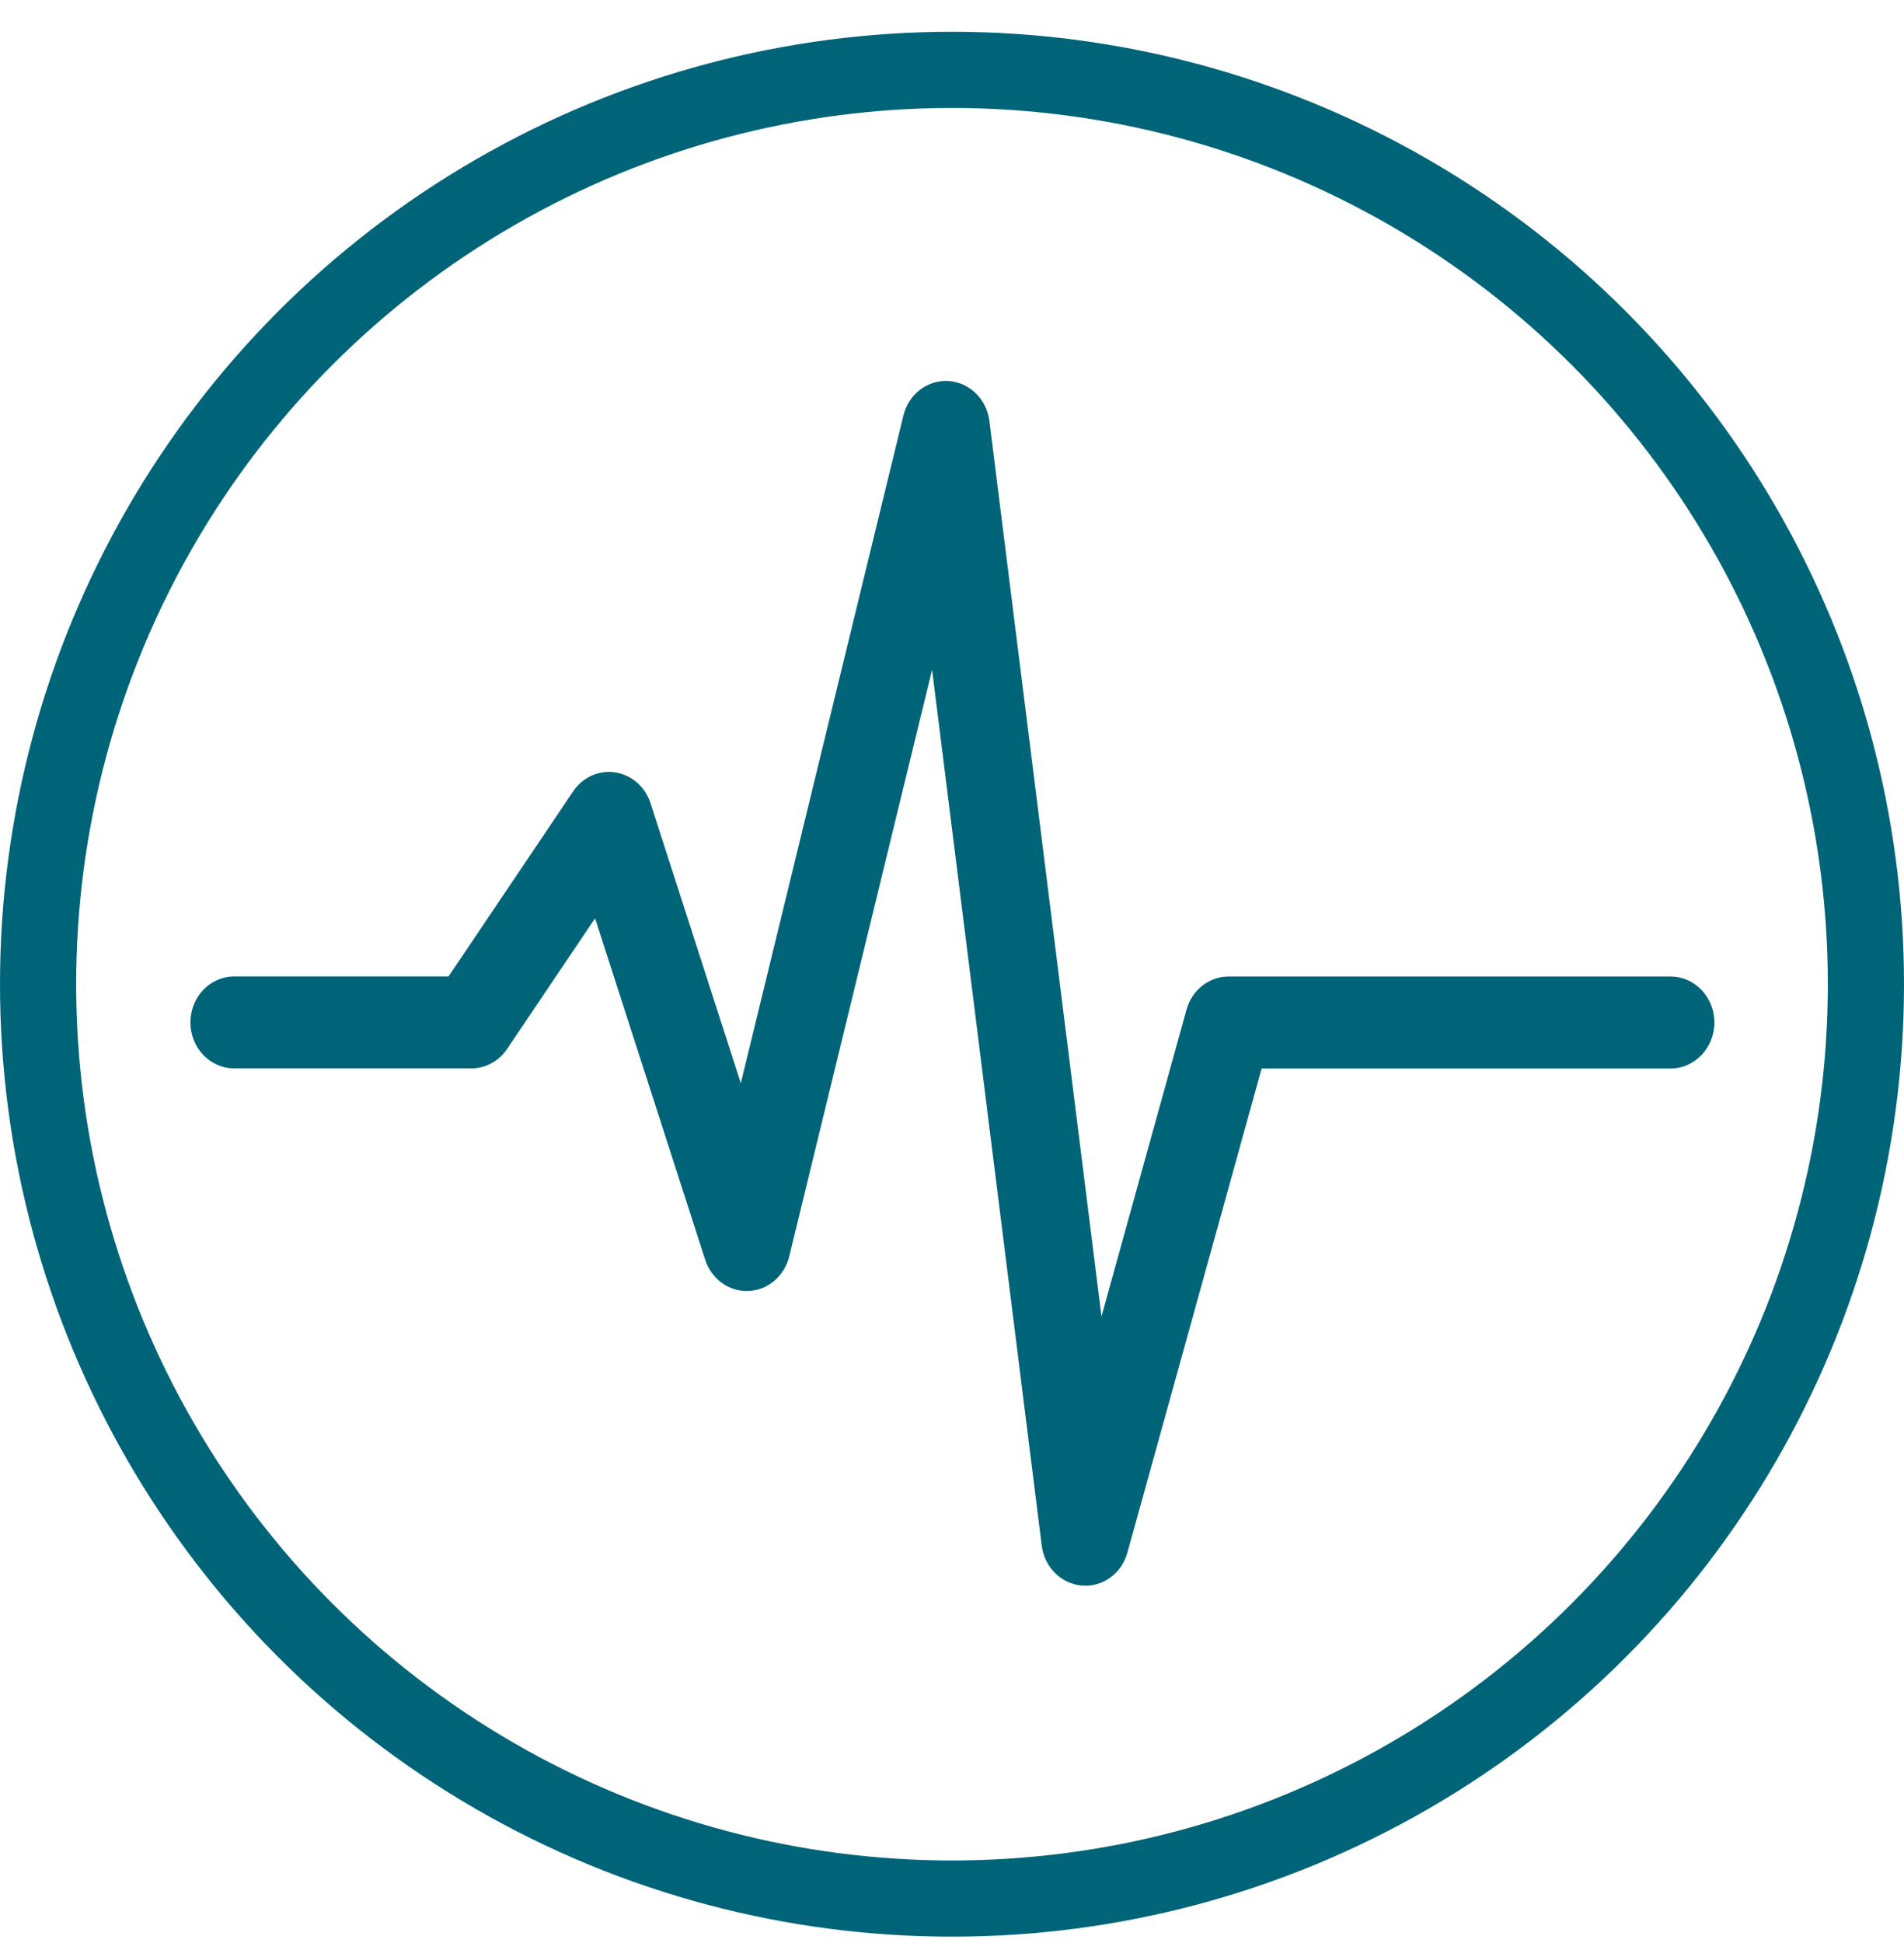 <svg width="50" height="51" viewBox="0 0 50 51" fill="none" xmlns="http://www.w3.org/2000/svg">
<circle cx="25" cy="25.834" r="24" stroke="#006478" stroke-width="2"/>
<path d="M28.5 41.62C28.47 41.62 28.442 41.62 28.412 41.618C27.869 41.575 27.429 41.138 27.357 40.573L24.477 17.58L20.726 32.978C20.599 33.497 20.164 33.866 19.654 33.885C19.143 33.907 18.682 33.572 18.518 33.065L15.627 24.103L13.318 27.531C13.101 27.852 12.751 28.043 12.378 28.043H6.152C5.516 28.043 5 27.502 5 26.836C5 26.17 5.516 25.629 6.152 25.629H11.779L15.051 20.772C15.3 20.4 15.728 20.209 16.157 20.274C16.585 20.34 16.945 20.651 17.083 21.083L19.454 28.432L23.724 10.907C23.859 10.347 24.355 9.968 24.908 10.002C25.459 10.036 25.91 10.475 25.982 11.05L28.926 34.552L31.159 26.5C31.302 25.984 31.753 25.631 32.265 25.631H43.869C44.505 25.631 45.021 26.172 45.021 26.838C45.021 27.505 44.505 28.046 43.869 28.046H33.131L29.606 40.754C29.463 41.273 29.009 41.623 28.5 41.623V41.62Z" fill="#006478"/>
</svg>
